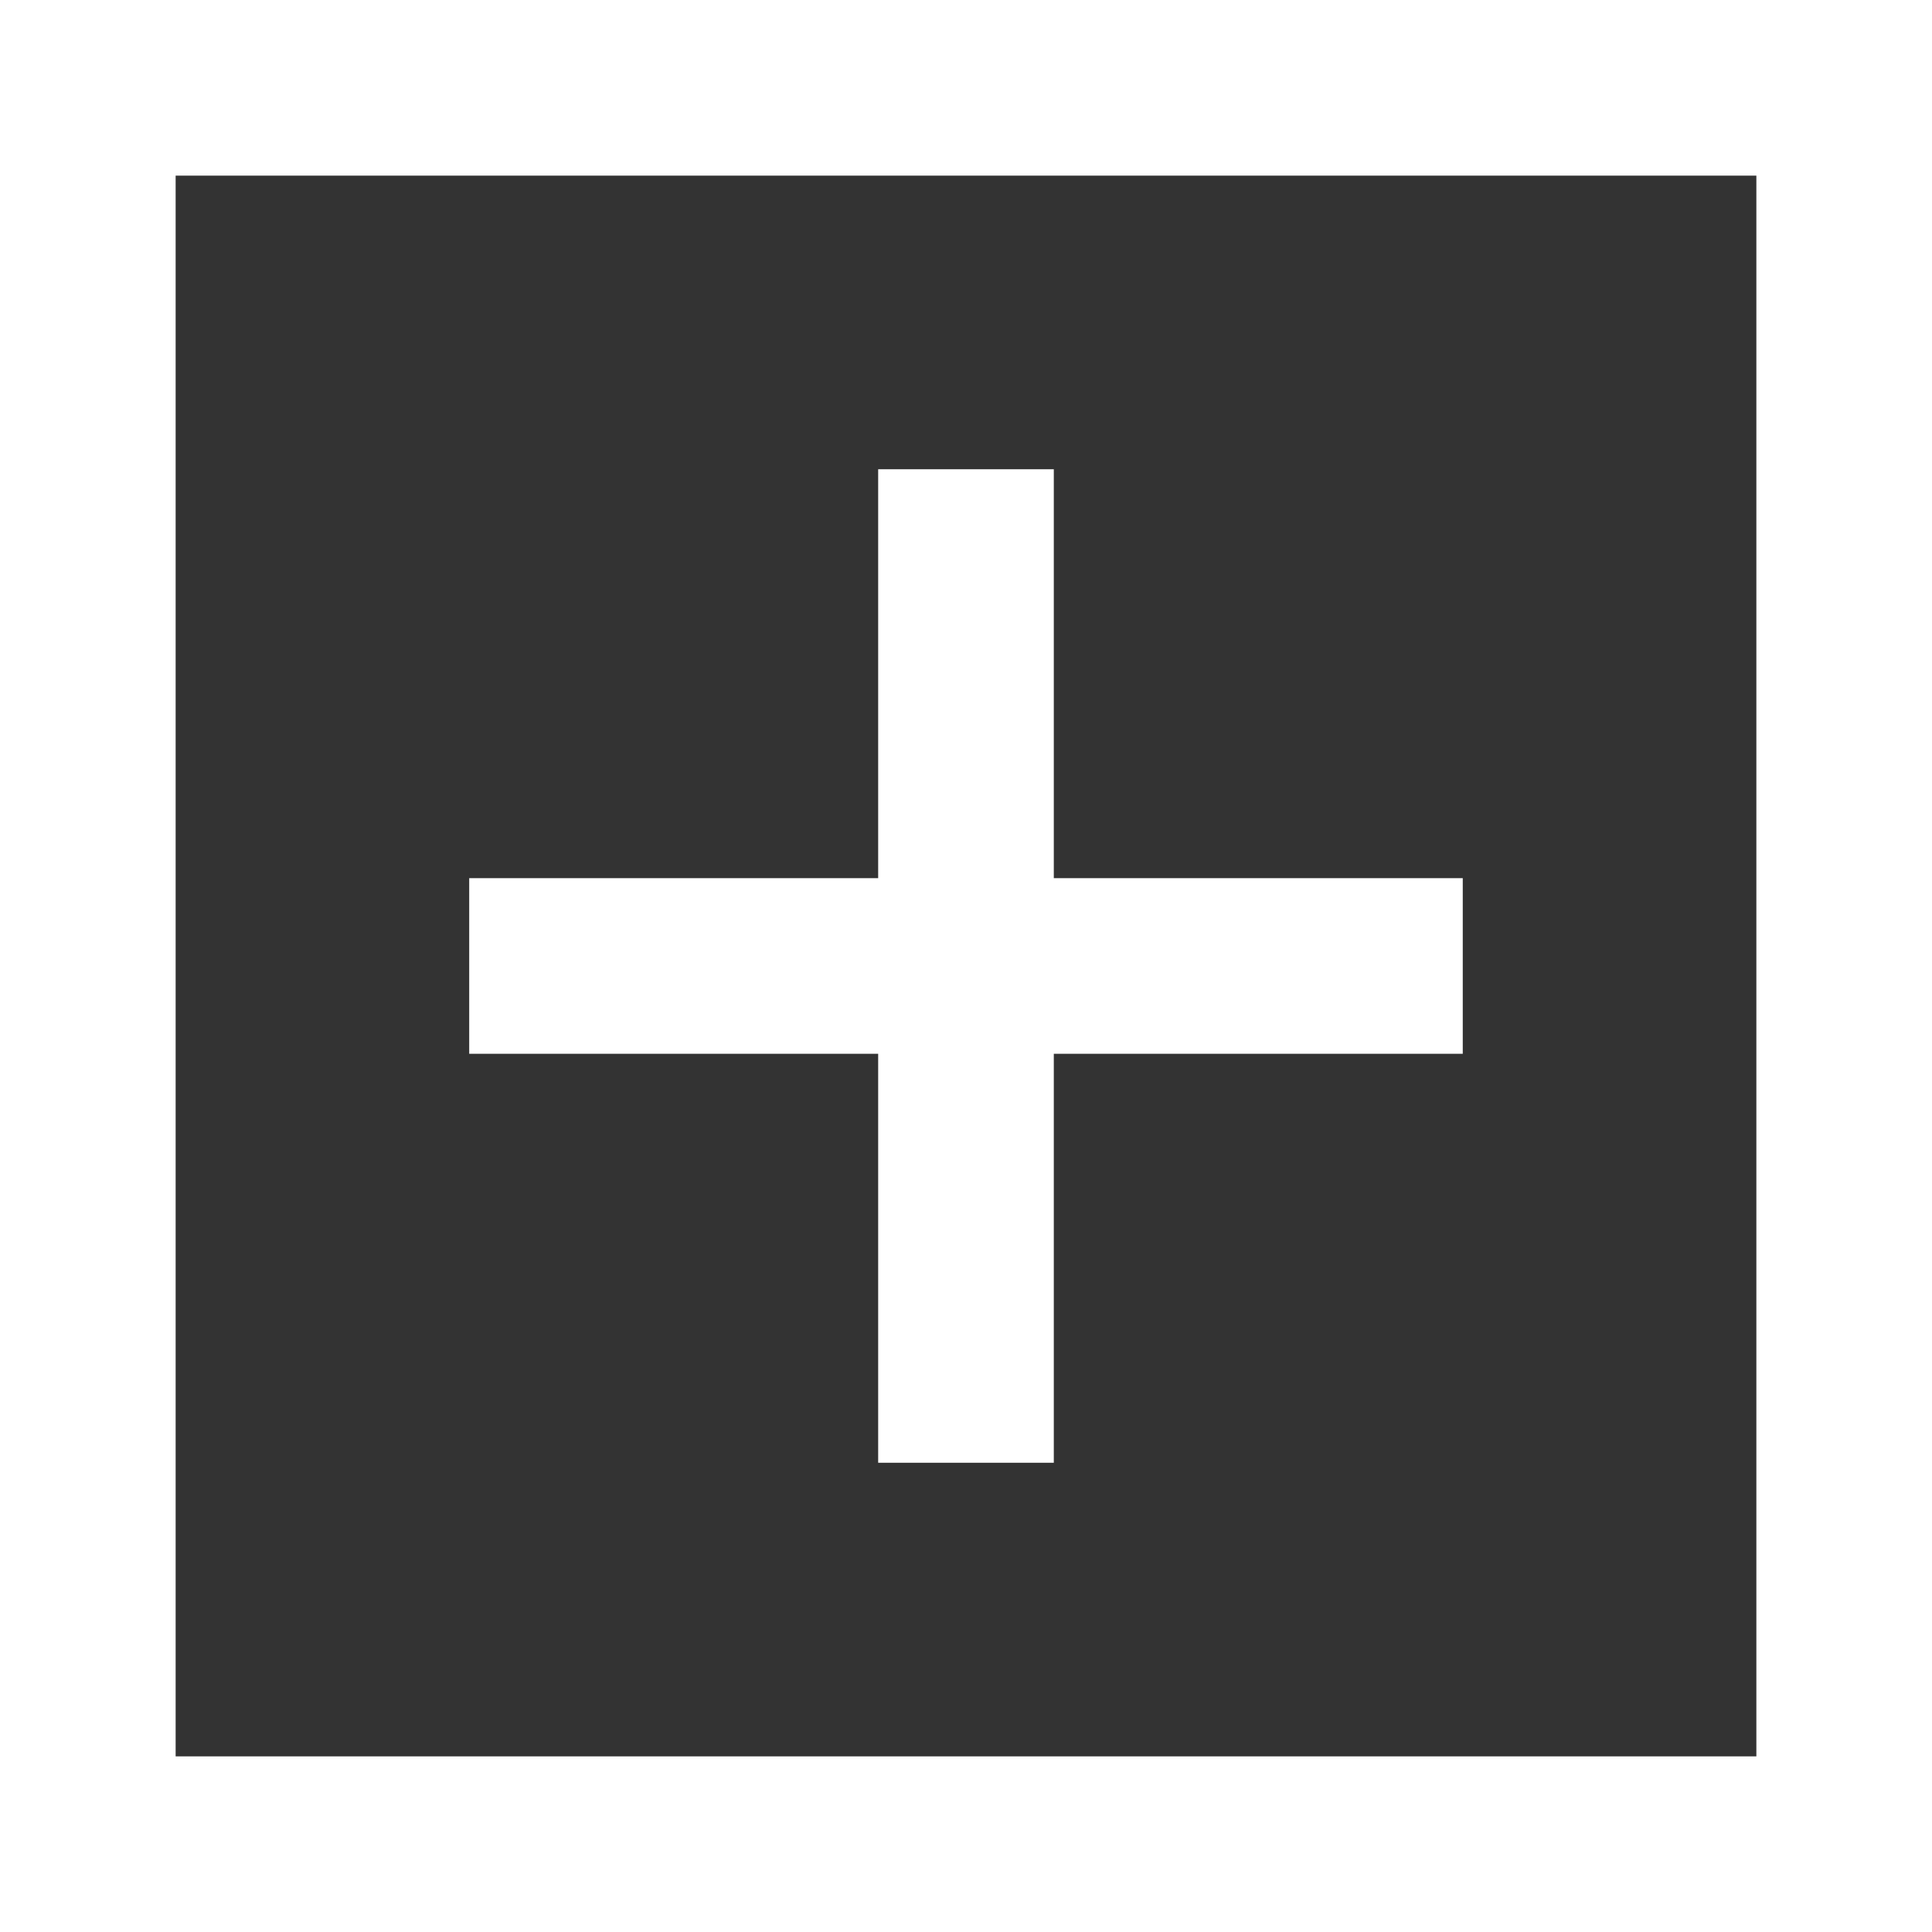 <svg xmlns="http://www.w3.org/2000/svg" width="11" height="11" viewBox="0 0 11 11">
  <rect x="0" y="0" width="11" height="11" fill="#333333" stroke="none"/>
  <g id="Groupe_1485" data-name="Groupe 1485" transform="translate(-495 -449)">
    <g id="Rectangle_820" data-name="Rectangle 820" transform="translate(495 449)" fill="none" stroke="#fff" stroke-width="1">
      <rect width="11" height="11" stroke="none"/>
      <rect x="0.5" y="0.5" width="10" height="10" fill="none"/>
    </g>
    <g id="Groupe_1187" data-name="Groupe 1187" transform="translate(467.973 -220.787) rotate(45)">
      <line id="Ligne_5" data-name="Ligne 5" x2="4" y2="4" transform="translate(498.5 452.5)" fill="none" stroke="#fff" stroke-width="1"/>
      <line id="Ligne_6" data-name="Ligne 6" x2="4" y2="4" transform="translate(502.5 452.5) rotate(90)" fill="none" stroke="#fff" stroke-width="1"/>
    </g>
  </g>
</svg>
